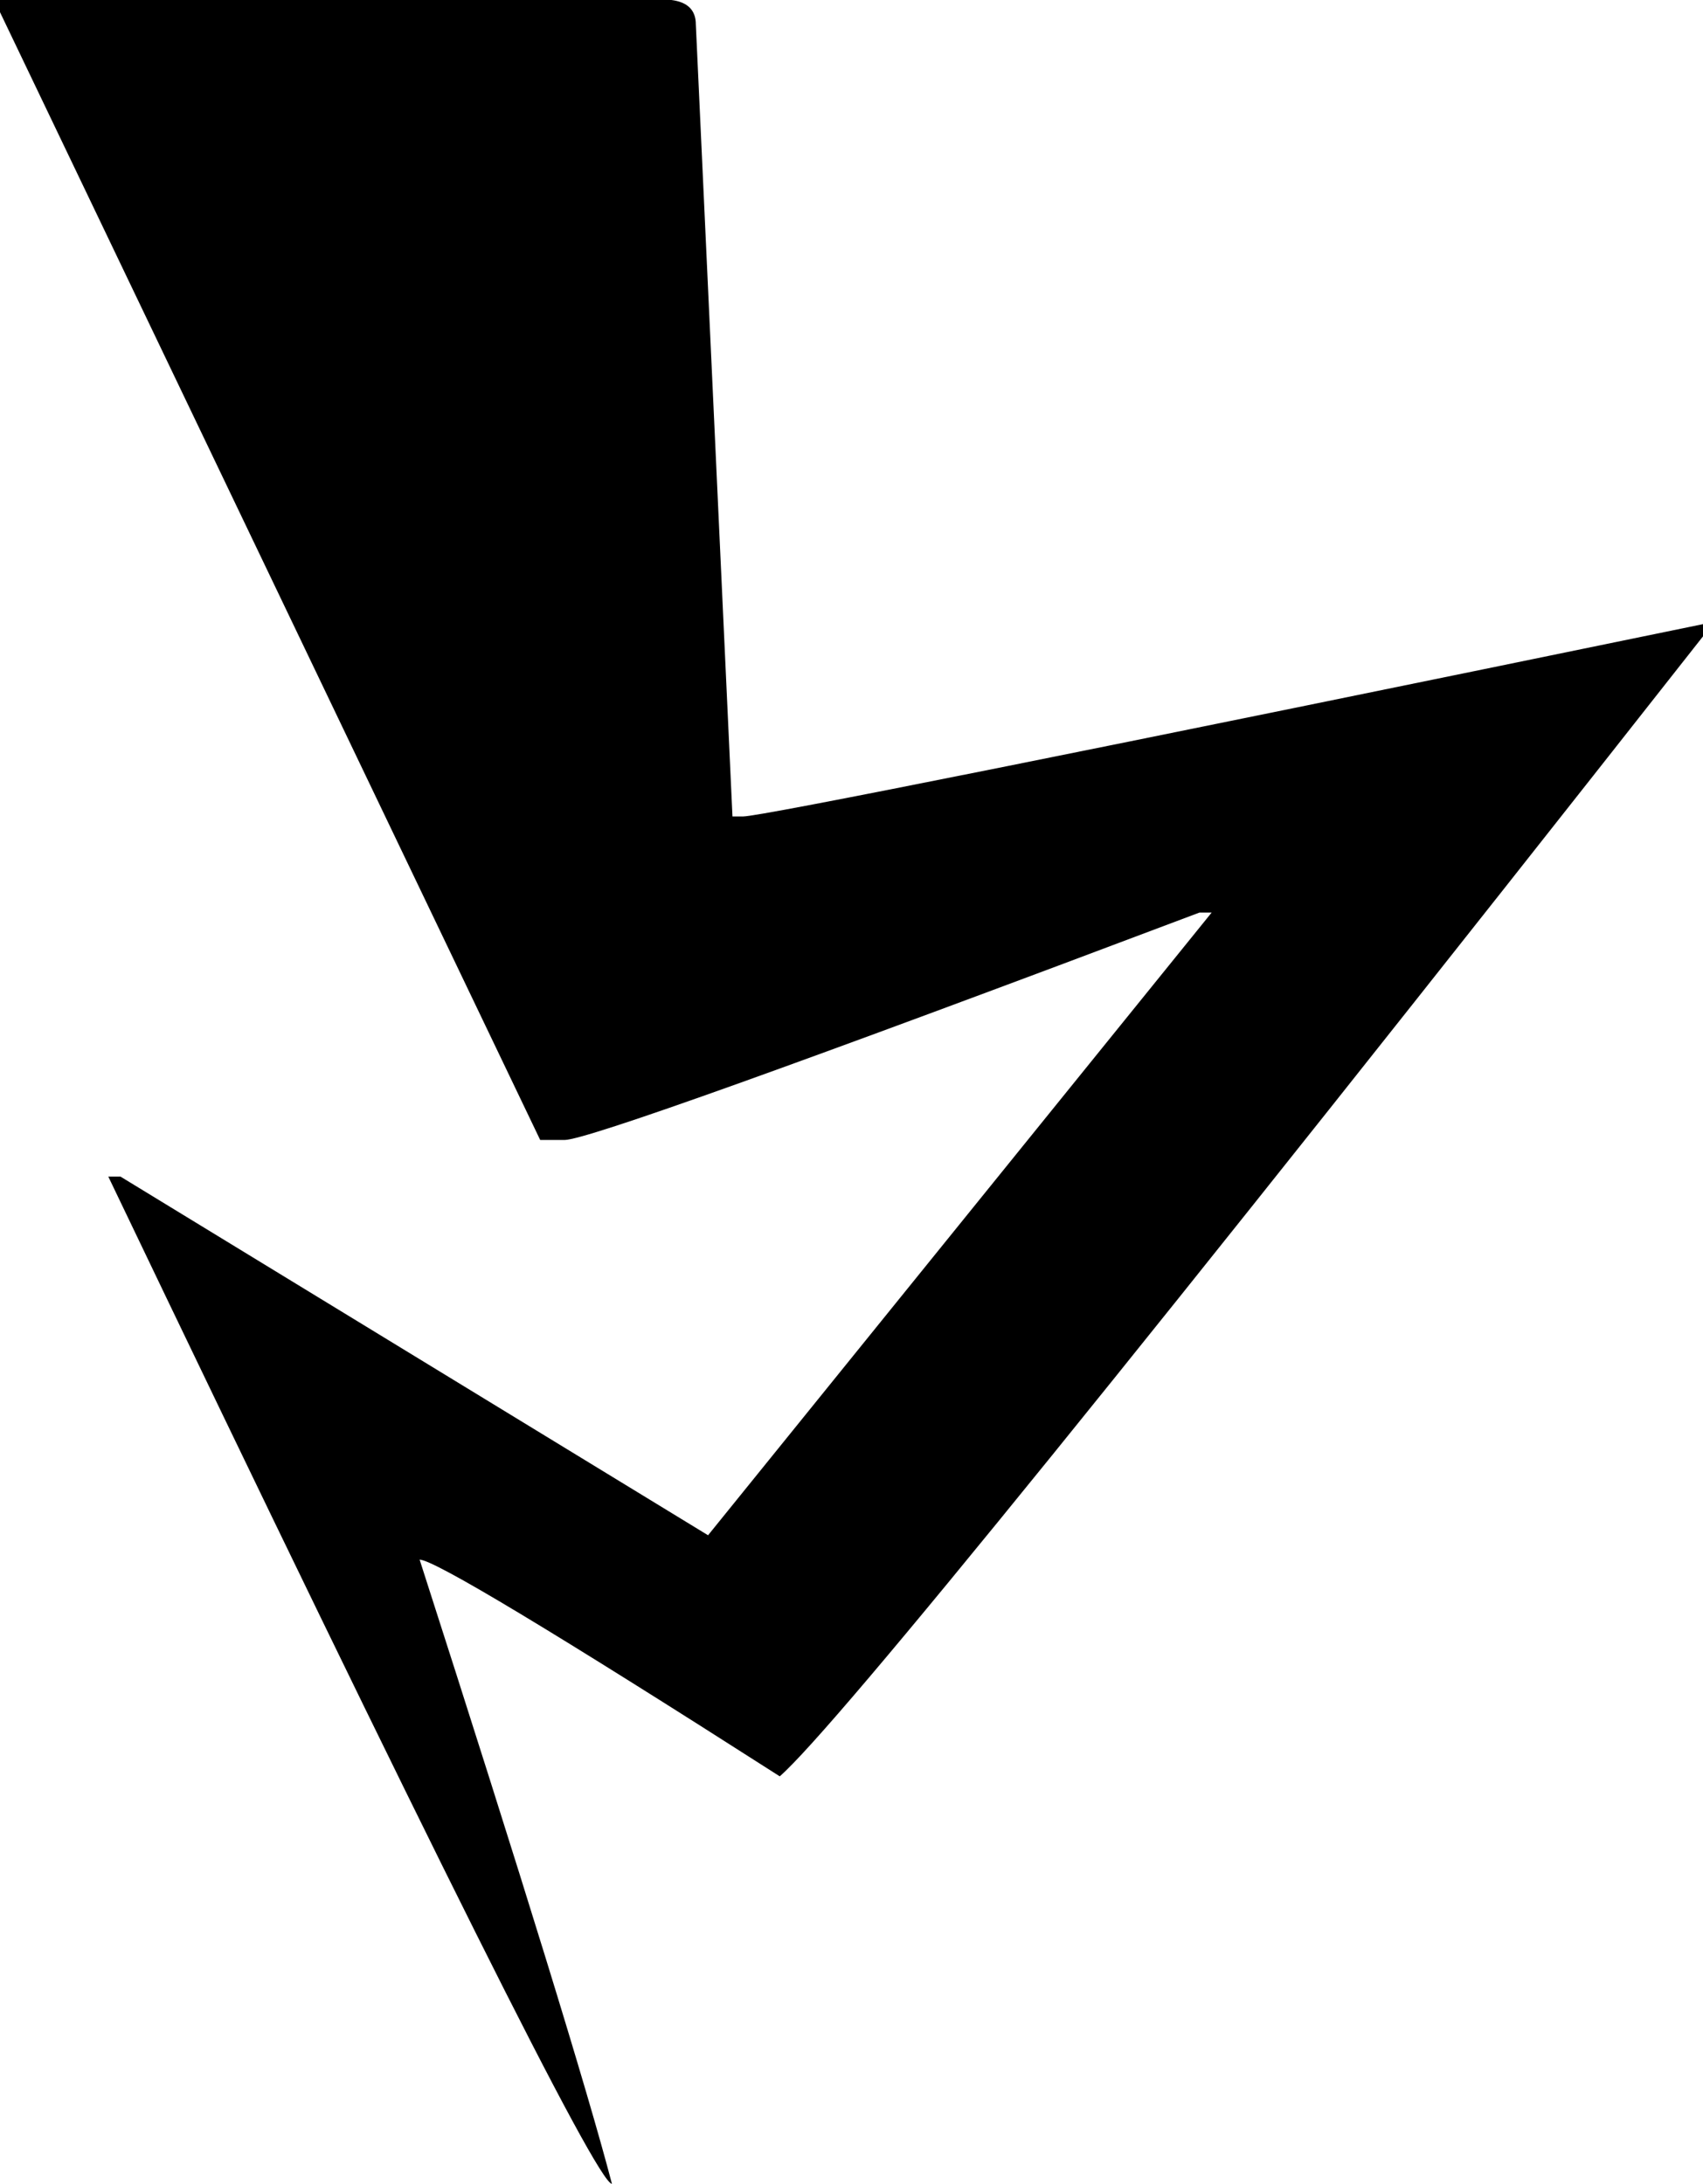 <?xml version="1.0" encoding="UTF-8" standalone="no"?><!-- Generator: Gravit.io --><svg xmlns="http://www.w3.org/2000/svg" xmlns:xlink="http://www.w3.org/1999/xlink" style="isolation:isolate" viewBox="2874.17 2905.5 519.64 666.33" width="519.64pt" height="666.33pt"><path d=" M 2874.17 2905.5 L 3079.04 2905.5 C 3084 2906.13 3086.49 2908.62 3086.49 2912.95 L 3097.67 3154.62 L 3100.93 3154.62 C 3106.21 3154.62 3203.83 3135.06 3393.81 3095.94 L 3393.81 3099.67 C 3223.08 3316.67 3129.17 3432.61 3112.1 3447.5 C 3043.19 3403.43 3006.55 3381.38 3002.21 3381.38 C 3033.87 3479.79 3053.43 3543.27 3060.89 3571.83 C 3056.52 3571.83 3005.31 3469.4 2907.22 3264.51 L 2910.94 3264.51 L 3090.22 3373.94 L 3243.88 3183.95 L 3240.15 3183.95 C 3117.53 3230.21 3052.96 3253.33 3046.44 3253.33 L 3039 3253.33 L 2874.17 2909.22 L 2874.17 2905.5 Z " fill="rgb(0,0,0)"/></svg>